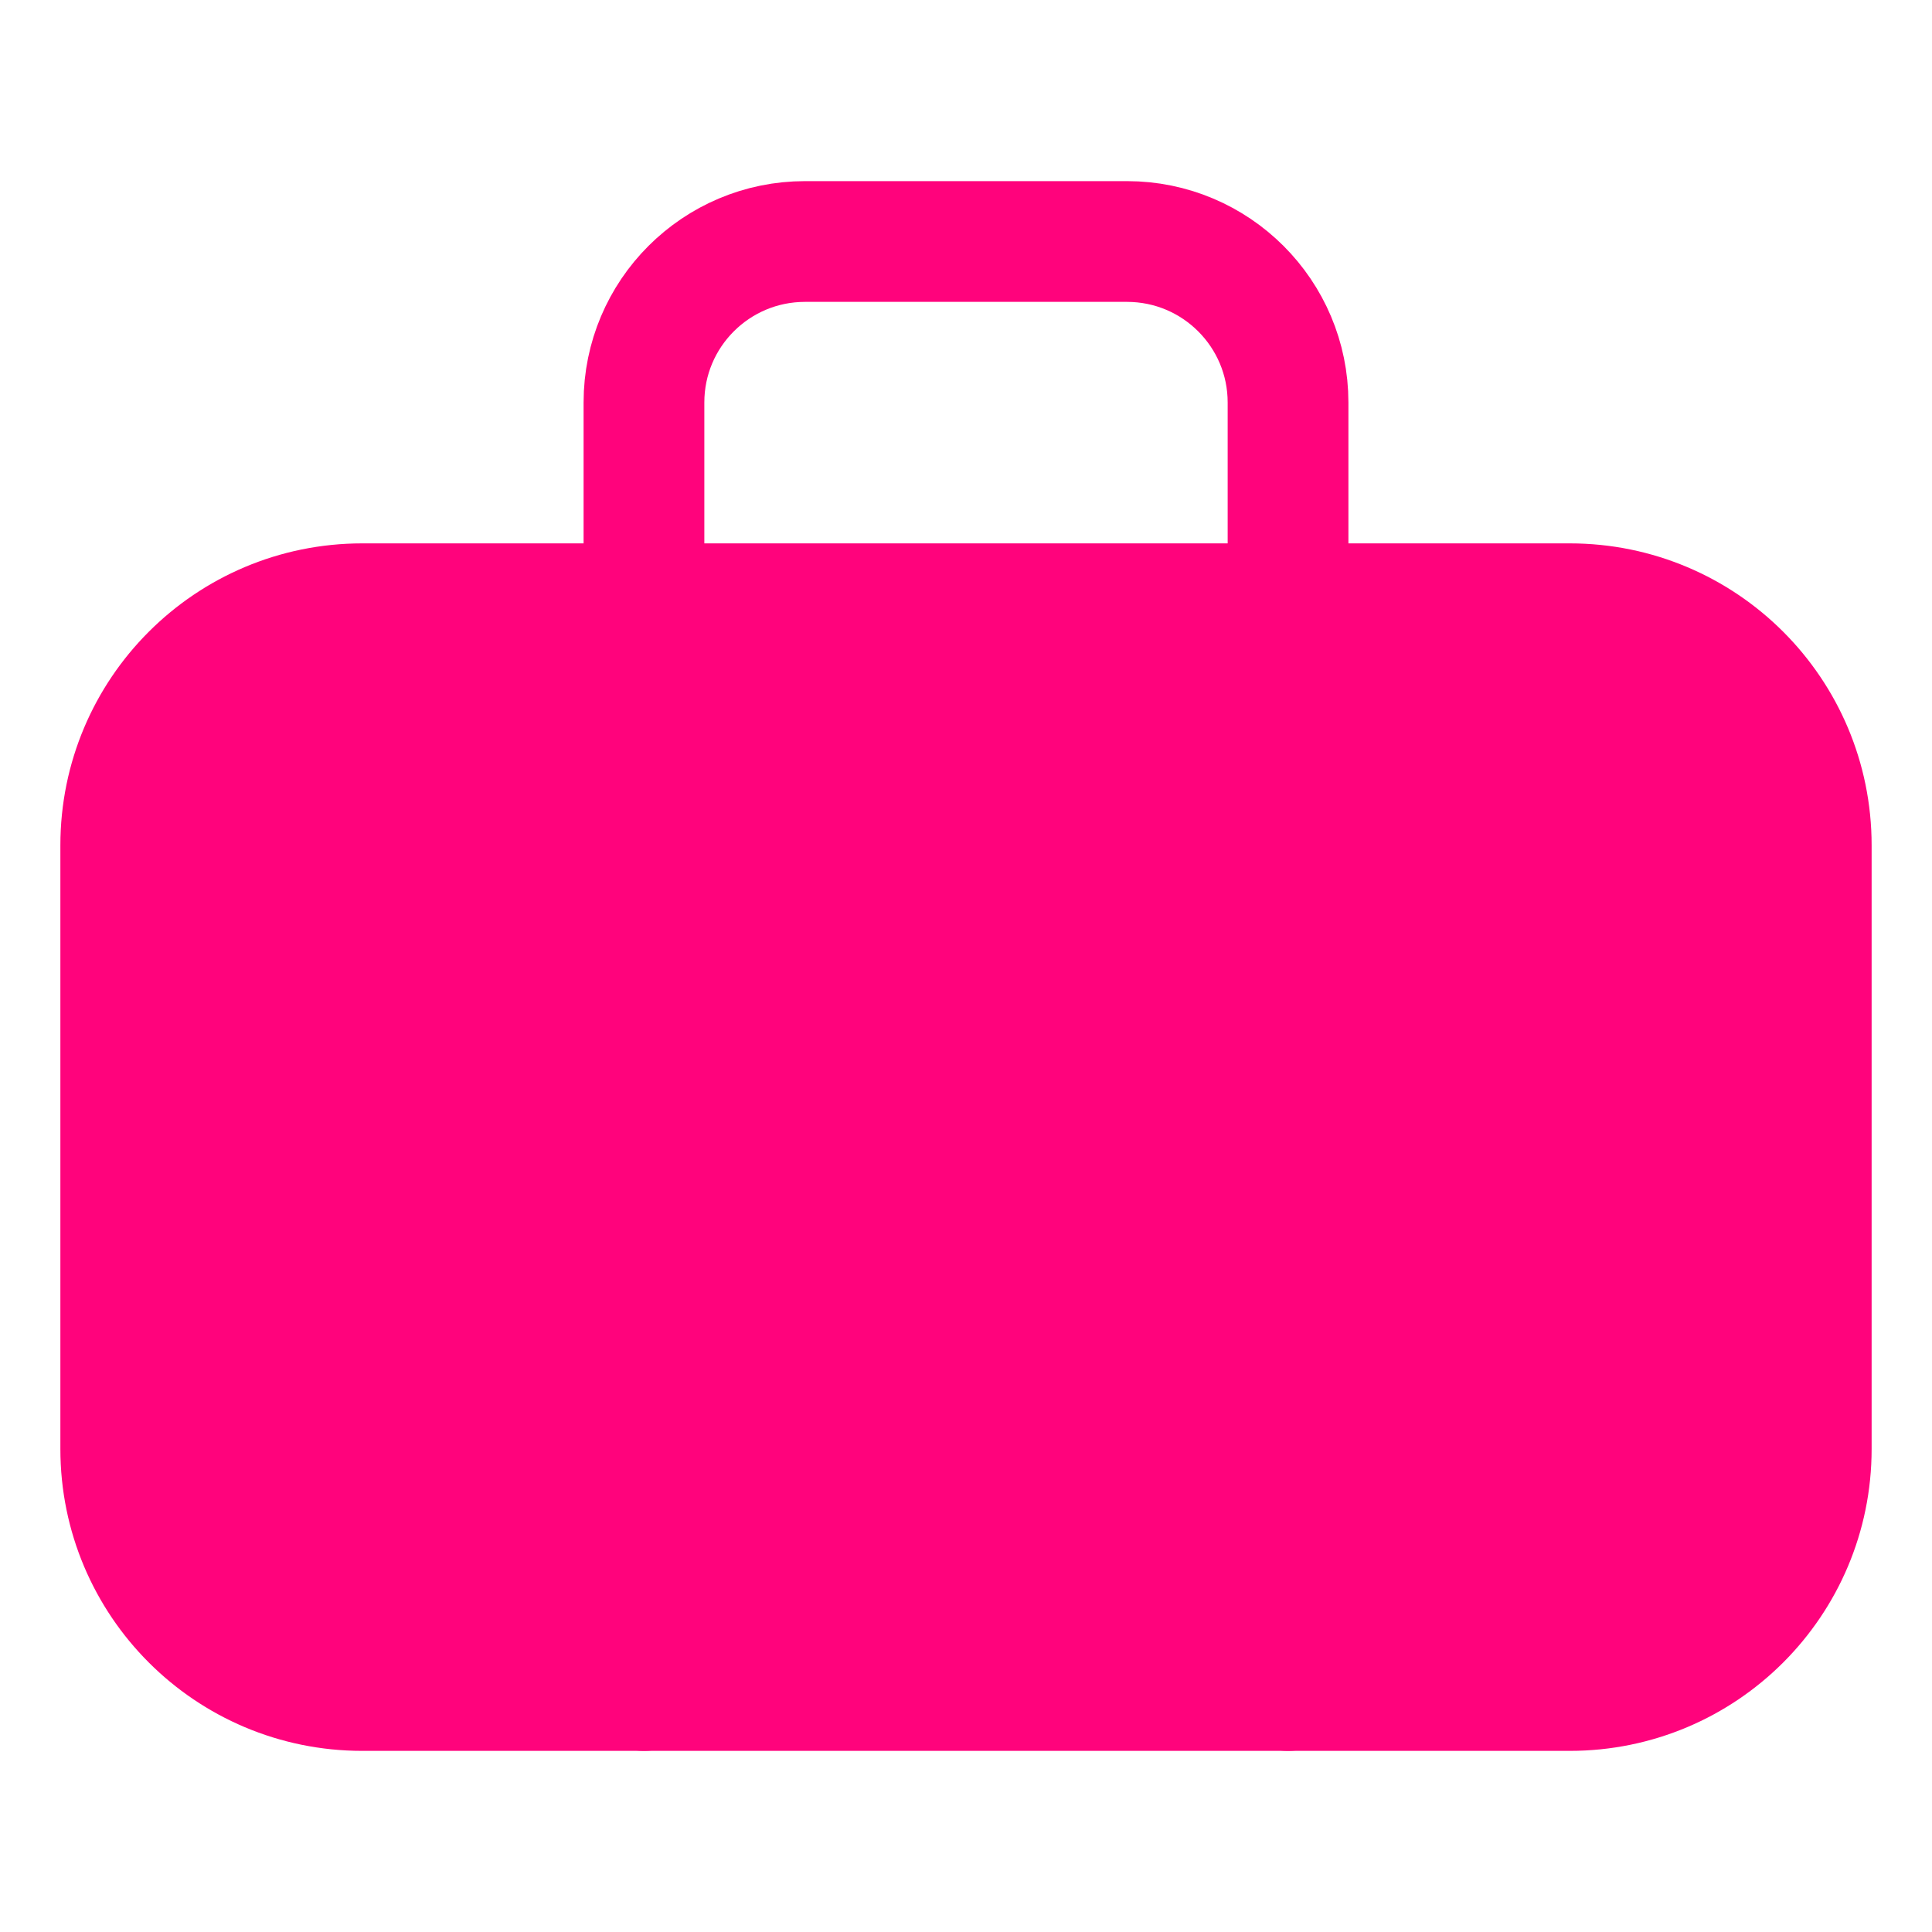 <svg width="16" height="16" viewBox="0 0 16 16" fill="none" xmlns="http://www.w3.org/2000/svg">
<path fill-rule="evenodd" clip-rule="evenodd" d="M1 7C1 5.895 1.895 5 3 5H13C14.105 5 15 5.895 15 7V12C15 13.105 14.105 14 13 14H3C1.895 14 1 13.105 1 12V7Z" fill="#FF037C" stroke="#FF037C" stroke-linecap="round" stroke-linejoin="round"/>
<path d="M10.667 14V3.333C10.667 2.597 10.07 2 9.333 2H6.667C5.93 2 5.333 2.597 5.333 3.333V14" stroke="#FF037C" stroke-linecap="round" stroke-linejoin="round"/>
</svg>